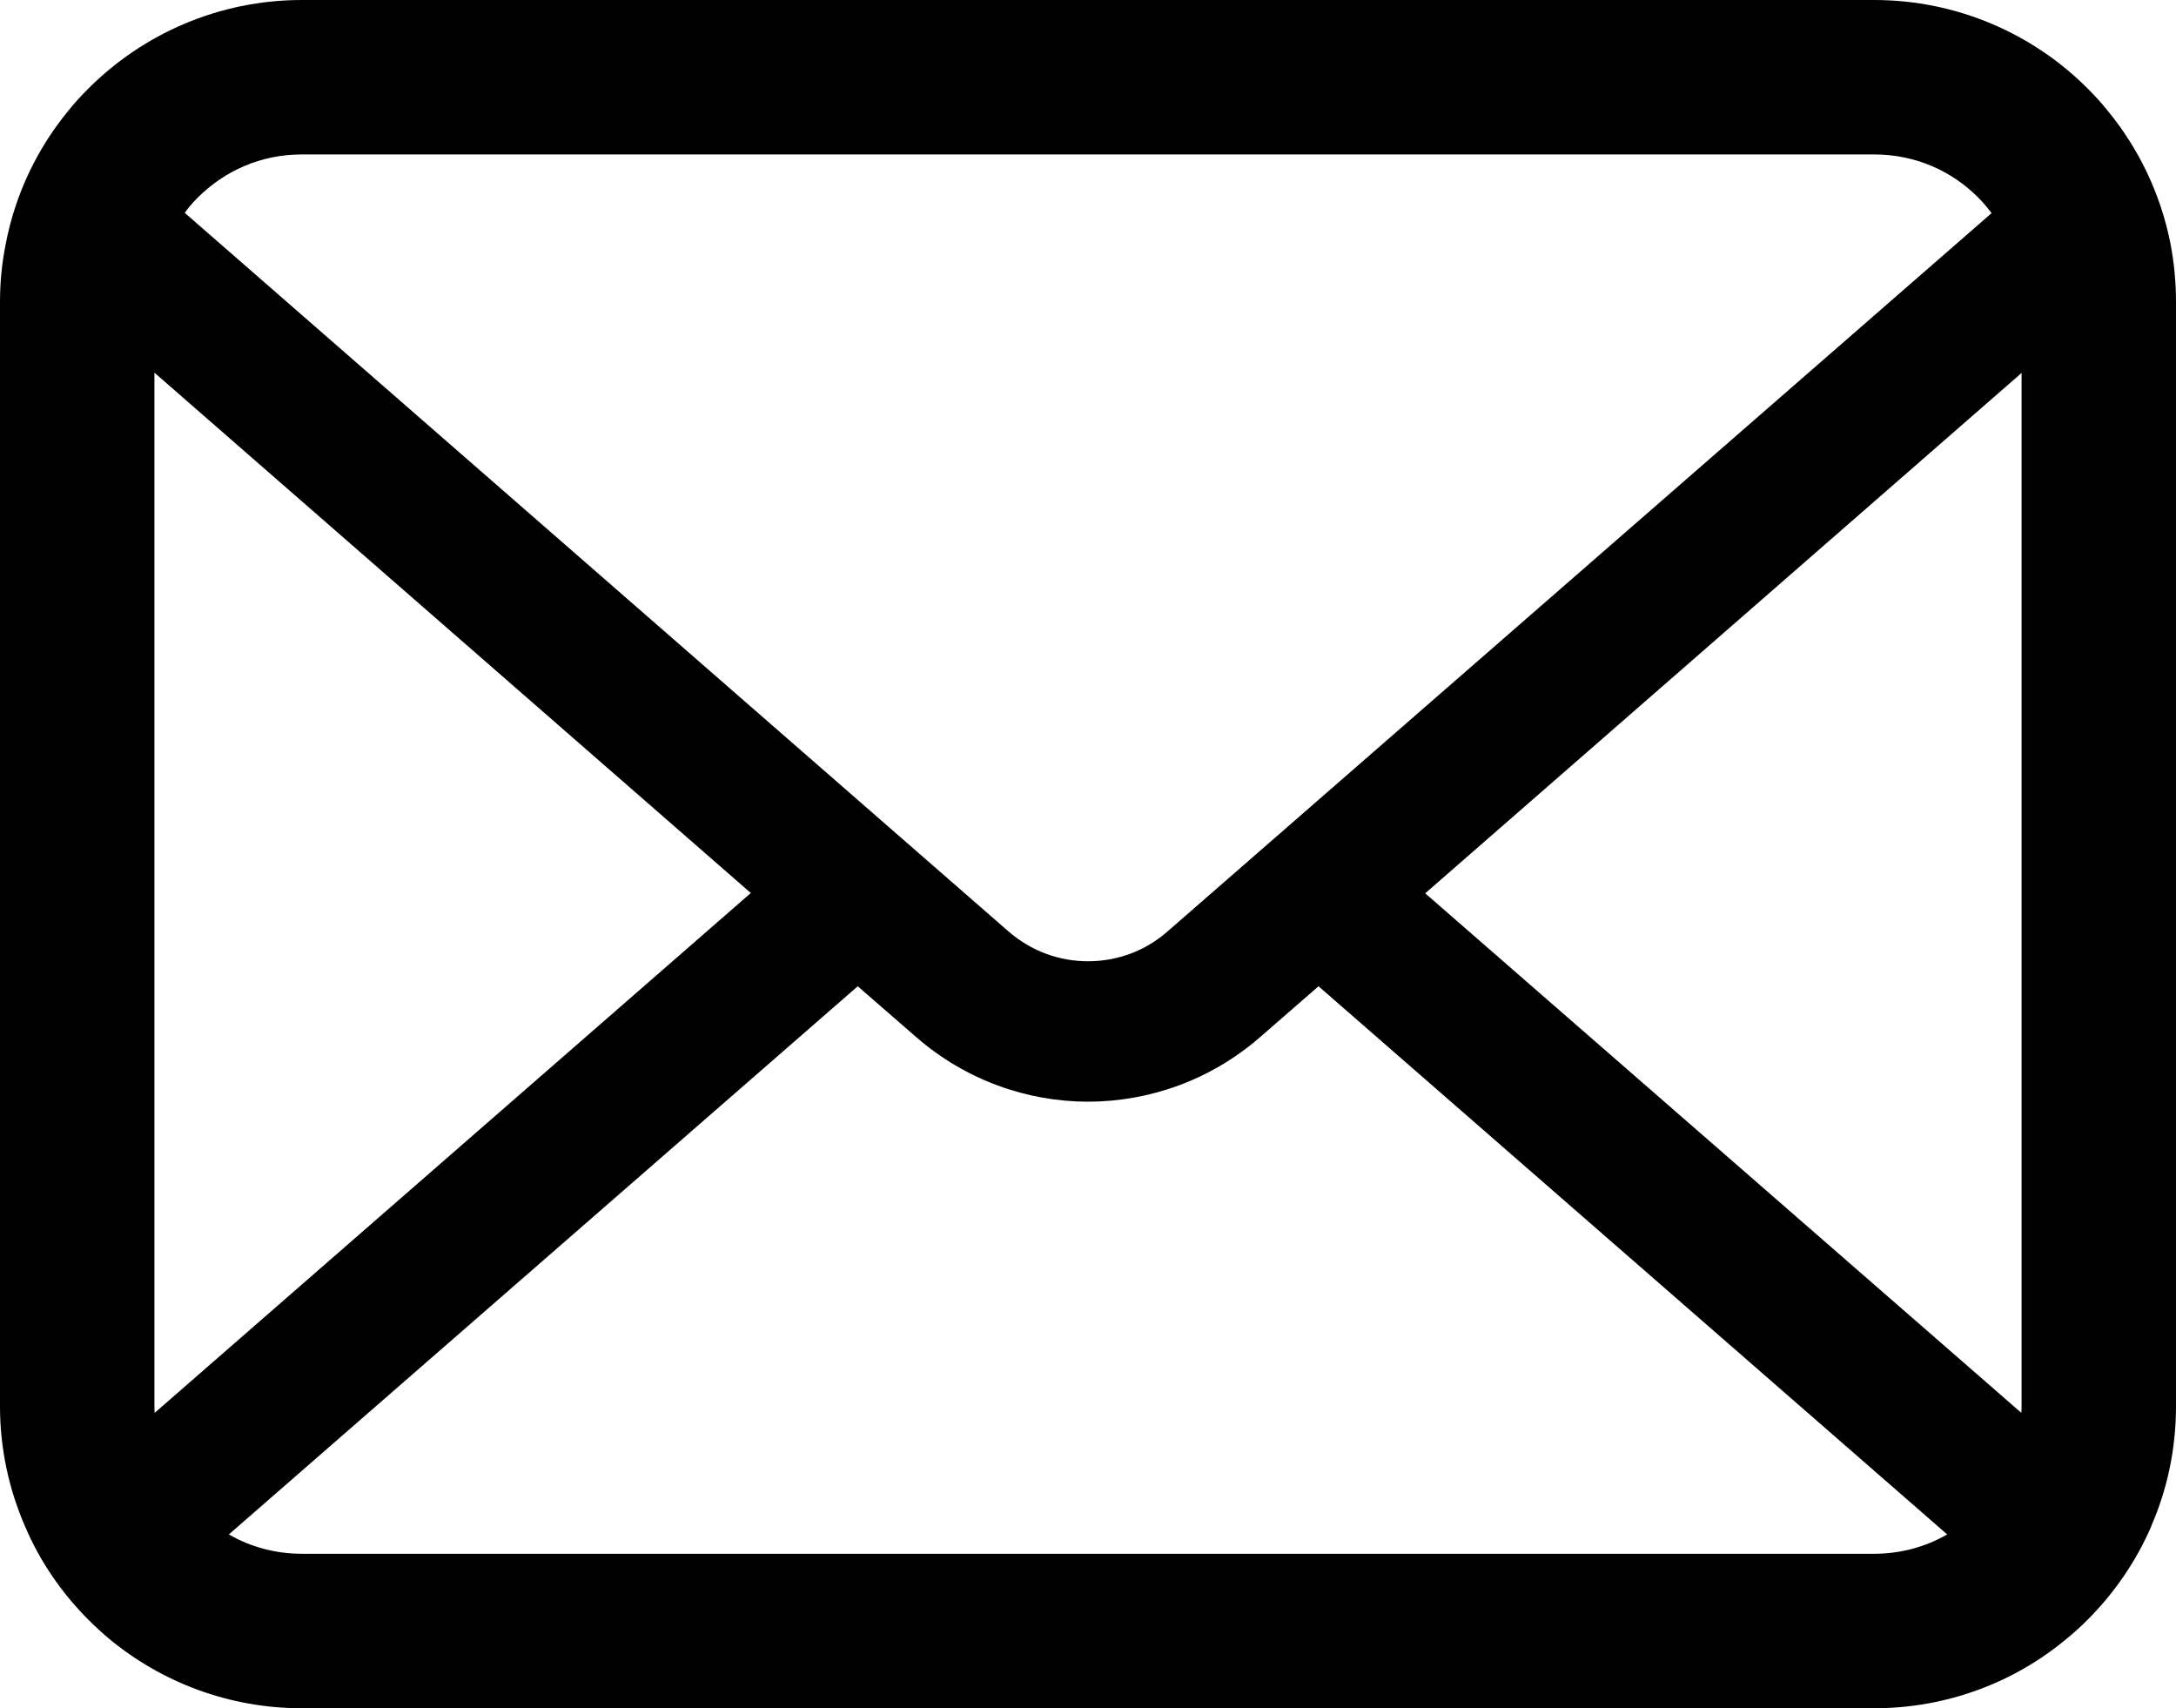 <?xml version="1.0" encoding="utf-8"?>
<!-- Generator: Adobe Illustrator 16.0.0, SVG Export Plug-In . SVG Version: 6.00 Build 0)  -->
<!DOCTYPE svg PUBLIC "-//W3C//DTD SVG 1.1//EN" "http://www.w3.org/Graphics/SVG/1.1/DTD/svg11.dtd">
<svg version="1.1" id="_x32_" xmlns="http://www.w3.org/2000/svg" xmlns:xlink="http://www.w3.org/1999/xlink" x="0px" y="0px"
	 width="559.999px" height="439.552px" viewBox="200 60.225 559.999 439.552" enable-background="new 200 60.225 559.999 439.552"
	 xml:space="preserve">
<g>
	<path d="M758.554,122.801c-2.523-12.716-8.162-24.353-16.036-33.965c-1.659-2.095-3.396-3.97-5.274-5.846
		c-13.95-14.02-33.531-22.765-54.921-22.765H277.679c-21.391,0-40.901,8.746-54.917,22.765c-1.876,1.876-3.611,3.751-5.275,5.846
		c-7.878,9.612-13.517,21.25-15.971,33.965c-1.009,4.908-1.516,9.979-1.516,15.107V422.1c0,10.903,2.312,21.384,6.436,30.849
		c3.825,9.034,9.464,17.209,16.325,24.063c1.739,1.734,3.466,3.329,5.351,4.915c13.438,11.129,30.784,17.852,49.568,17.852h404.642
		c18.79,0,36.211-6.723,49.57-17.921c1.88-1.517,3.615-3.11,5.351-4.846c6.857-6.854,12.496-15.028,16.398-24.063v-0.07
		c4.123-9.464,6.357-19.874,6.357-30.774V137.908C760,132.78,759.5,127.708,758.554,122.801z M250.869,111.093
		c6.94-6.932,16.26-11.129,26.81-11.129h404.642c10.55,0,19.951,4.197,26.81,11.129c1.229,1.235,2.383,2.611,3.403,3.978
		L500.448,299.909c-5.85,5.127-13.074,7.659-20.448,7.659c-7.3,0-14.521-2.532-20.447-7.659L247.547,114.993
		C248.486,113.625,249.642,112.328,250.869,111.093z M239.74,422.1V156.116l153.48,133.892L239.818,423.757
		C239.74,423.25,239.74,422.679,239.74,422.1z M682.321,460.028H277.679c-6.87,0-13.298-1.807-18.784-4.979L420.746,314
		l15.11,13.145c12.645,10.988,28.468,16.555,44.144,16.555c15.757,0,31.579-5.565,44.223-16.555L539.325,314l161.787,141.049
		C695.618,458.223,689.19,460.028,682.321,460.028z M720.26,422.1c0,0.579,0,1.15-0.073,1.657L566.784,290.086L720.26,156.188V422.1
		z"/>
</g>
</svg>
